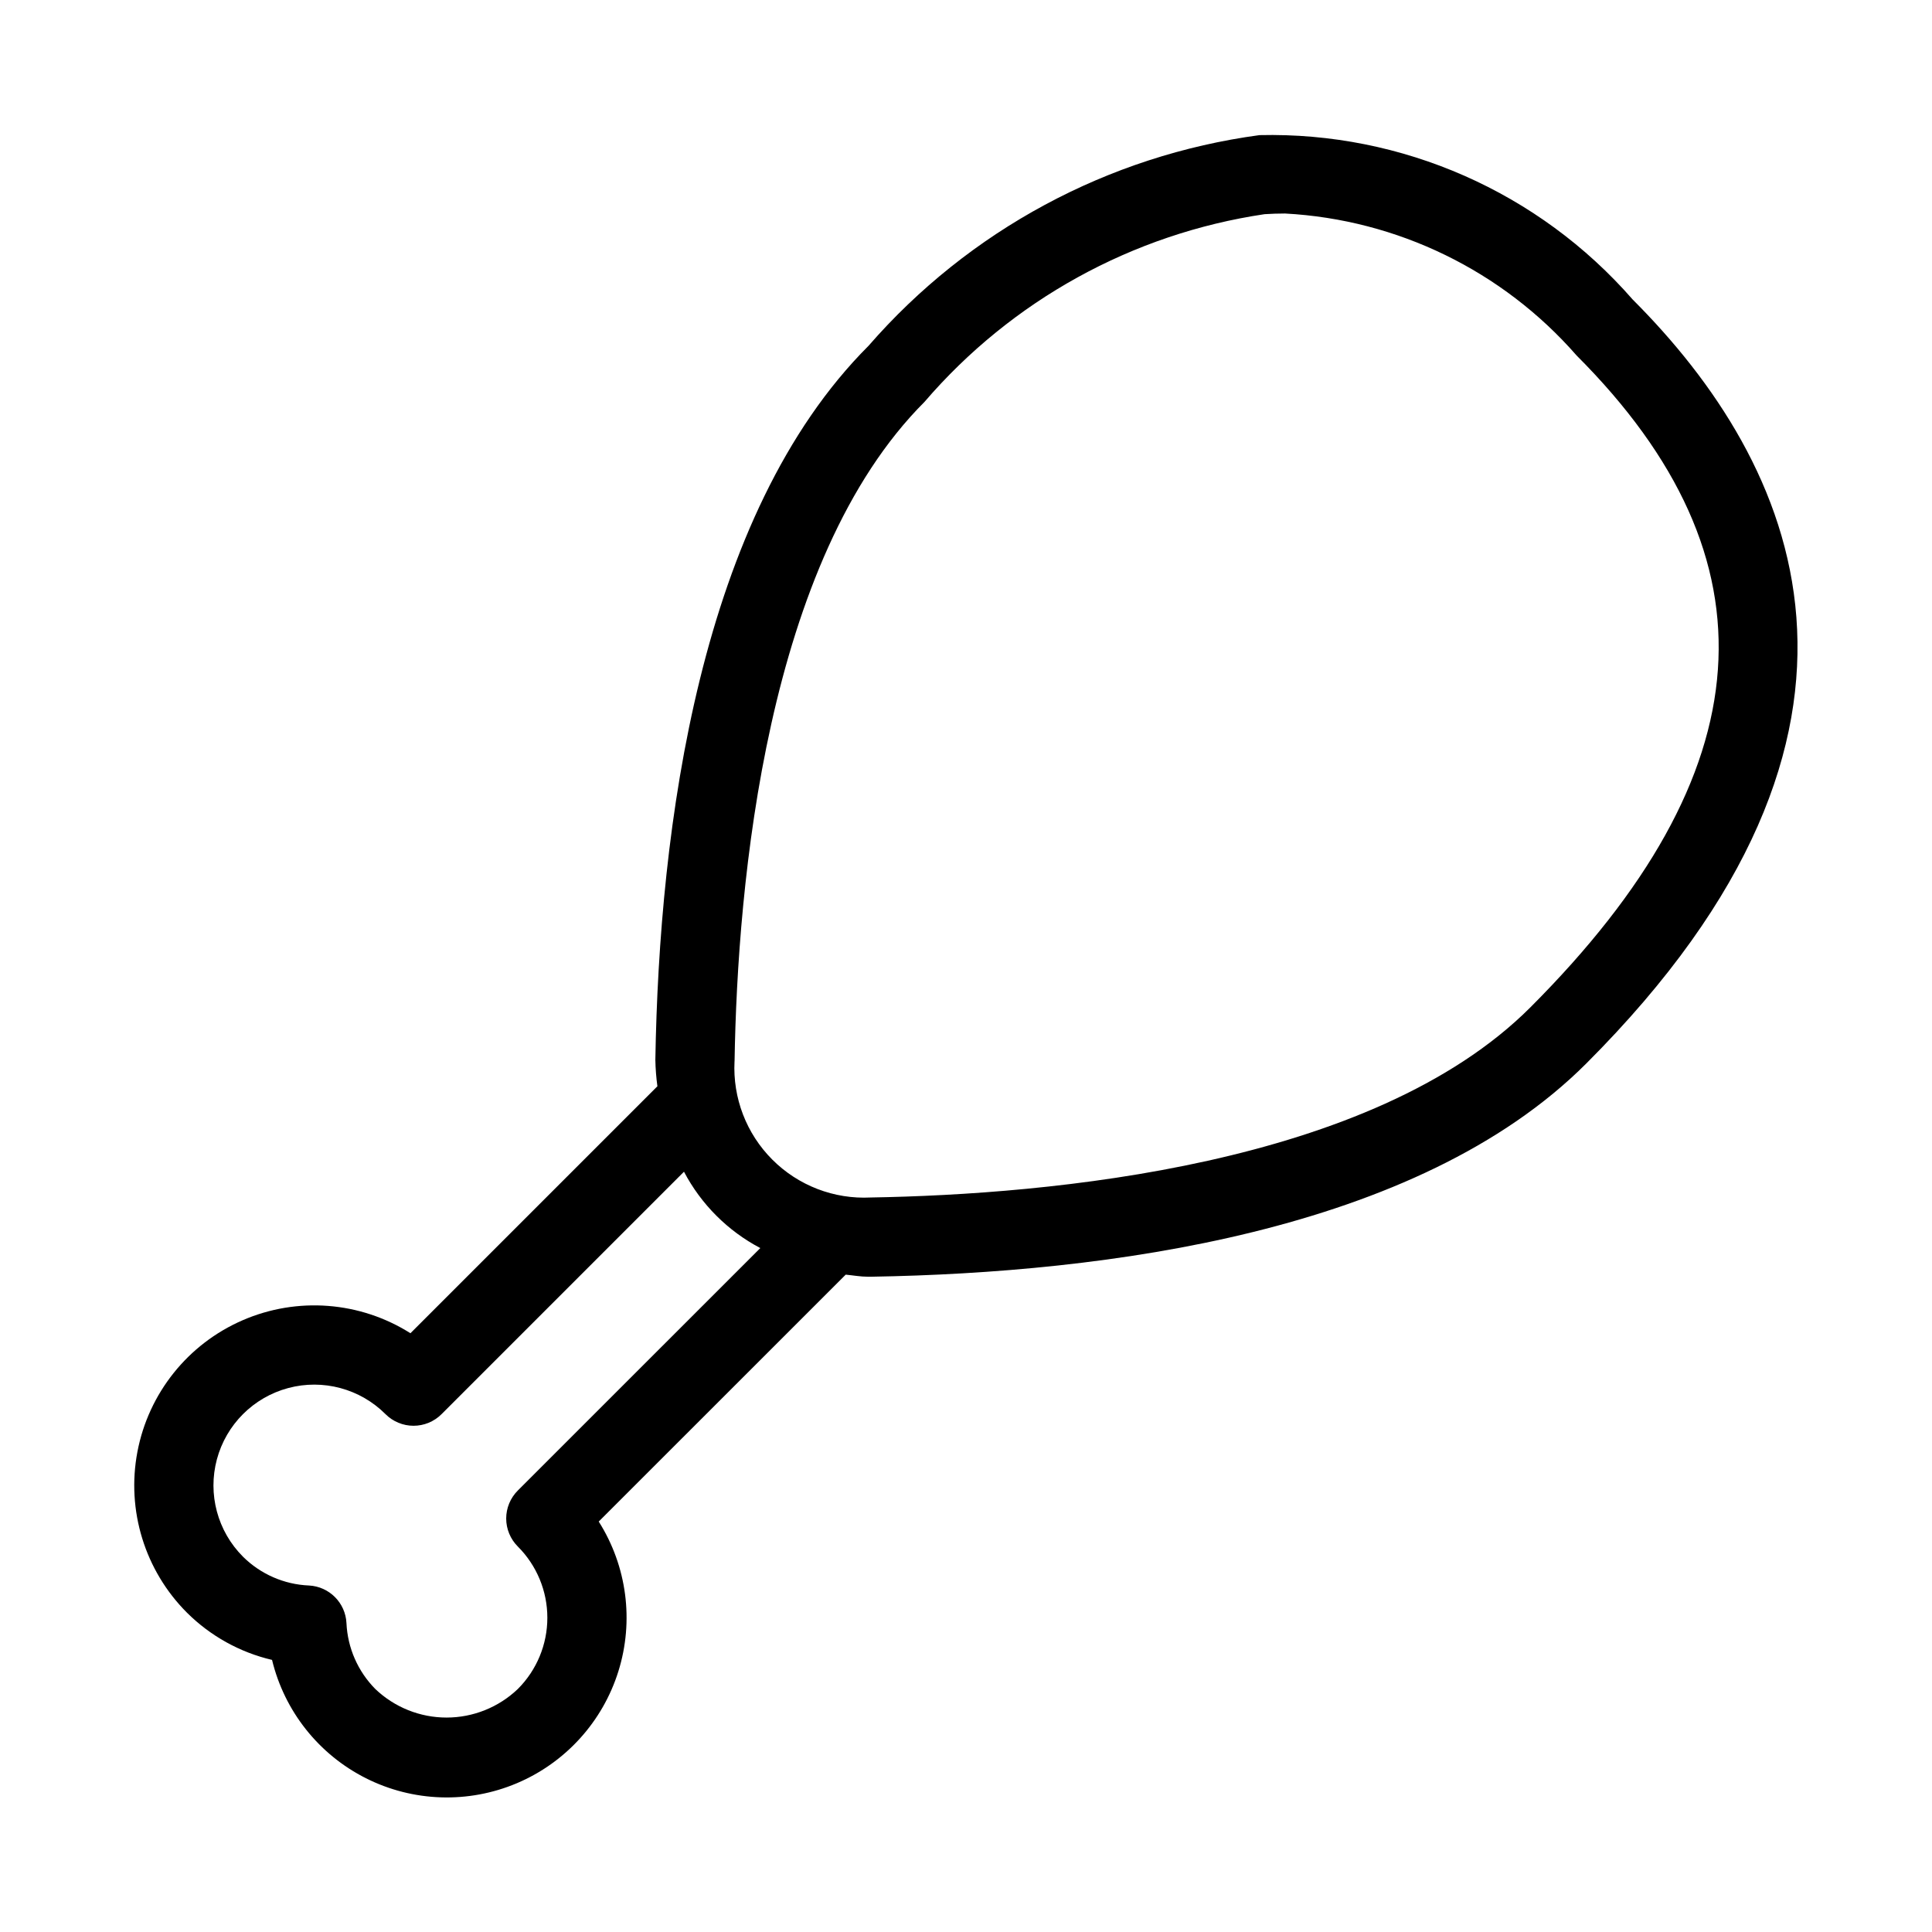 <?xml version="1.0" encoding="UTF-8"?>
<!-- Uploaded to: SVG Repo, www.svgrepo.com, Generator: SVG Repo Mixer Tools -->
<svg fill="#000000" width="800px" height="800px" version="1.1" viewBox="144 144 512 512" xmlns="http://www.w3.org/2000/svg">
 <path d="m374.05 482.35 1.066-0.012c61.602-1.047 144.45-11.684 189.26-56.496 88.746-88.766 55.656-159.11 12.281-202.49l-0.004-0.004c-24.859-28.469-61.086-44.422-98.871-43.539-40.172 5.41-77 25.258-103.61 55.832-44.832 44.82-55.473 127.65-56.496 189.25 0.047 2.336 0.227 4.664 0.543 6.981l-65.449 65.449c-13.344-8.438-30-9.723-44.484-3.434-14.484 6.285-24.918 19.332-27.867 34.844-2.953 15.512 1.965 31.48 13.129 42.645 6.211 6.18 14.016 10.516 22.547 12.516 3.289 13.598 12.387 25.066 24.883 31.359 12.496 6.293 27.125 6.773 40.008 1.316 12.883-5.453 22.719-16.297 26.891-29.652 4.176-13.352 2.273-27.863-5.207-39.688l65.453-65.434c1.977 0.191 3.906 0.551 5.93 0.551zm-92.824 56.652c-1.969 1.969-3.078 4.637-3.078 7.418 0 2.785 1.109 5.453 3.078 7.422 5.012 5.004 7.828 11.797 7.828 18.883 0 7.082-2.816 13.875-7.828 18.879-5.09 4.856-11.852 7.566-18.883 7.566s-13.793-2.711-18.879-7.566c-4.625-4.676-7.352-10.906-7.648-17.477-0.266-5.371-4.551-9.668-9.922-9.953-6.586-0.27-12.832-3-17.508-7.644-6.746-6.75-9.375-16.586-6.906-25.801 2.473-9.219 9.676-16.414 18.895-18.883 9.215-2.465 19.051 0.172 25.793 6.922 1.969 1.969 4.641 3.074 7.422 3.074 2.785 0 5.453-1.105 7.422-3.074l64.25-64.25c4.539 8.633 11.594 15.688 20.227 20.23zm57.441-113.75c0.777-47.254 8.383-132.8 50.348-174.76v-0.004c23.082-26.875 55.074-44.531 90.117-49.73 1.805-0.113 3.609-0.176 5.41-0.176h0.004c29.773 1.598 57.641 15.164 77.262 37.617 53.977 53.996 49.98 110.54-12.281 172.8-41.965 41.953-127.51 49.547-174.79 50.348h0.004c-9.715 0.496-19.188-3.148-26.062-10.031-6.879-6.879-10.52-16.352-10.02-26.066z"/>
</svg>